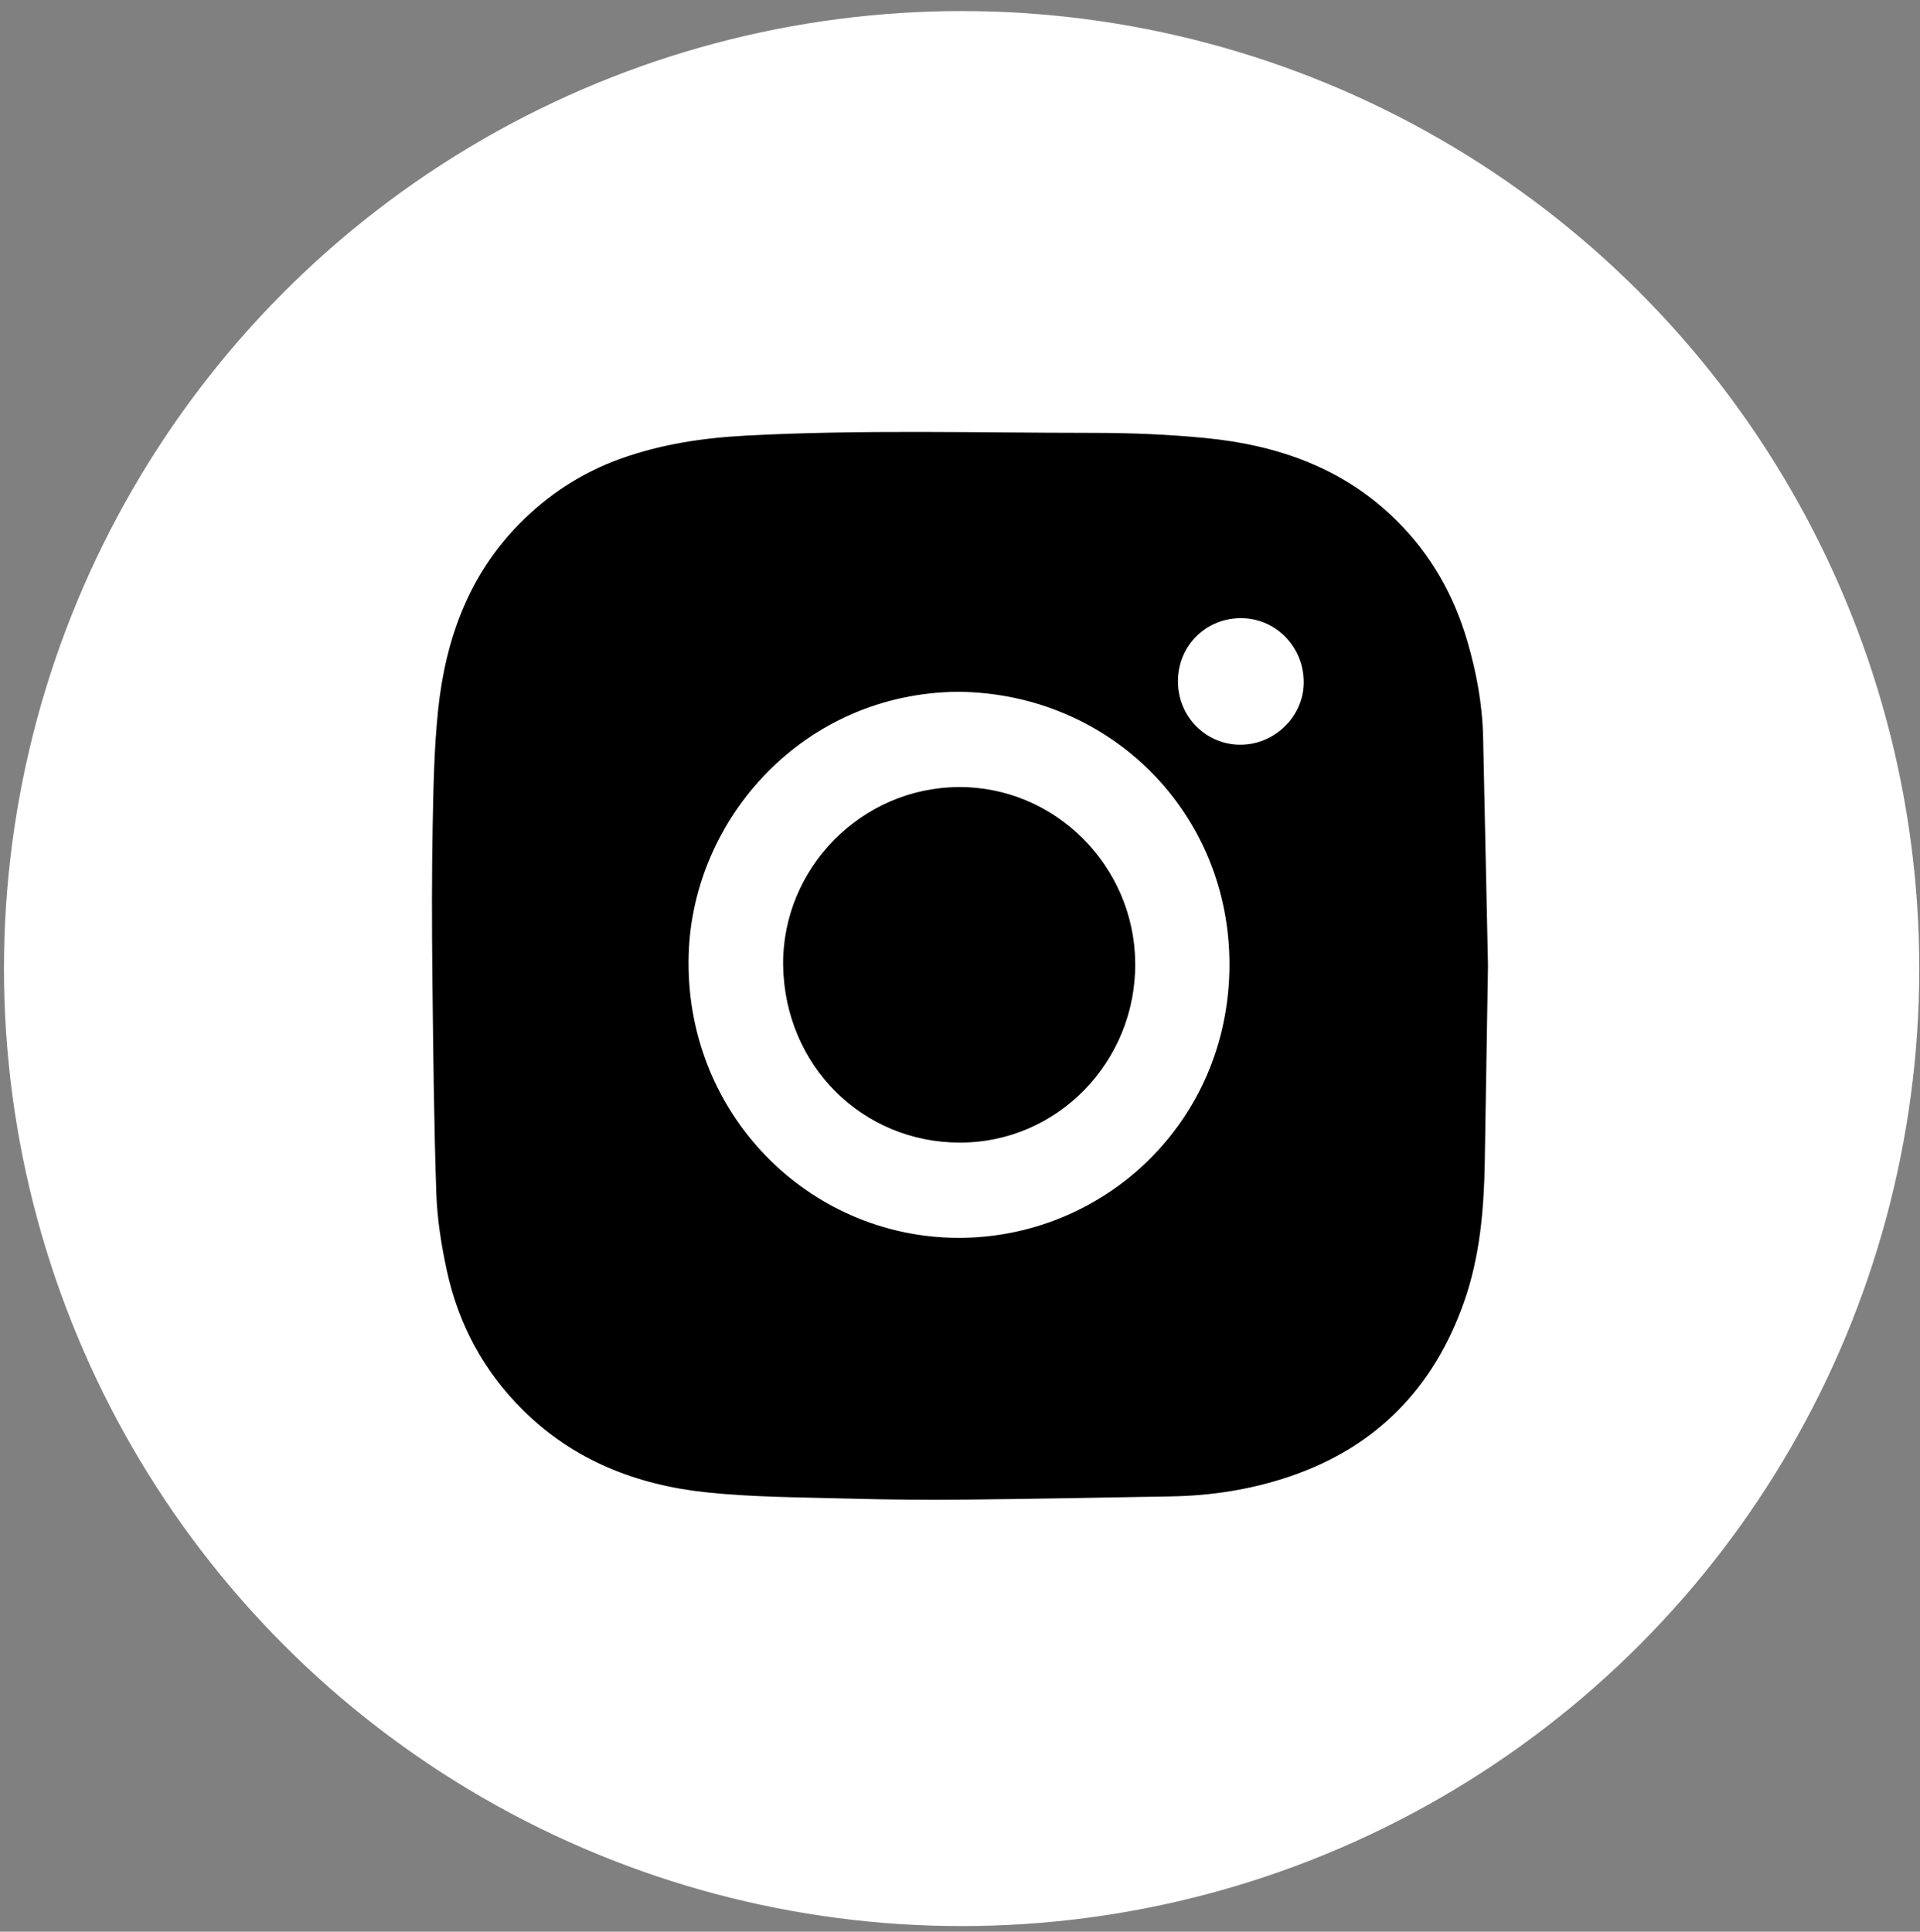 <?xml version="1.0" encoding="UTF-8"?> <svg xmlns="http://www.w3.org/2000/svg" width="160" height="161" viewBox="0 0 160 161" fill="none"><rect x="0" y="0" width="160" height="161" fill="#808080" stroke="none"/><circle cx="80.136" cy="80.727" r="79.804" fill="white"></circle><g clip-path="url(#clip0_1015_23)"><path d="M123.999 80.444C123.894 86.886 123.818 91.86 123.731 96.835C123.661 100.808 123.332 104.741 121.997 108.526C119.456 115.731 114.657 120.628 107.449 123.068C104.235 124.156 100.926 124.663 97.543 124.719C91.812 124.814 86.083 124.933 80.352 124.988C77.14 125.019 73.925 124.99 70.714 124.901C66.772 124.791 62.81 124.793 58.894 124.383C53.097 123.776 47.819 121.736 43.567 117.516C40.32 114.294 38.213 110.392 37.241 105.921C36.779 103.795 36.432 101.607 36.359 99.437C36.155 93.335 36.095 87.228 36.03 81.122C35.988 77.008 35.979 72.894 36.057 68.781C36.118 65.558 36.178 62.321 36.516 59.117C37.133 53.288 39.055 47.969 43.239 43.7C45.657 41.234 48.474 39.396 51.726 38.229C55.109 37.016 58.601 36.495 62.172 36.306C71.803 35.797 81.44 36.076 91.074 36.078C94.216 36.078 97.371 36.204 100.496 36.512C106.501 37.104 111.999 39.023 116.412 43.414C119.232 46.221 121.14 49.576 122.264 53.398C123.036 56.025 123.533 58.7 123.593 61.446C123.744 68.266 123.884 75.087 123.998 80.444H123.999ZM79.877 57.657C66.986 57.751 57.749 68.195 57.391 79.51C56.974 92.723 67.332 103.142 79.853 103.169C91.934 103.194 102.404 93.579 102.455 80.468C102.505 67.821 92.59 57.794 79.877 57.657ZM103.305 62.066C106.167 62.107 108.605 59.764 108.646 56.936C108.689 53.992 106.403 51.579 103.519 51.521C100.573 51.462 98.175 53.744 98.164 56.758C98.152 59.798 100.553 62.044 103.305 62.068V62.066Z" fill="black"></path><path d="M65.26 80.438C65.187 72.353 71.782 65.655 79.872 65.599C87.89 65.543 94.521 72.135 94.602 80.241C94.682 88.438 88.177 95.228 79.996 95.231C71.908 95.234 65.391 88.861 65.26 80.438Z" fill="black"></path></g><defs><clipPath id="clip0_1015_23"><rect width="88" height="89" fill="white" transform="translate(36 36)"></rect></clipPath></defs></svg> 